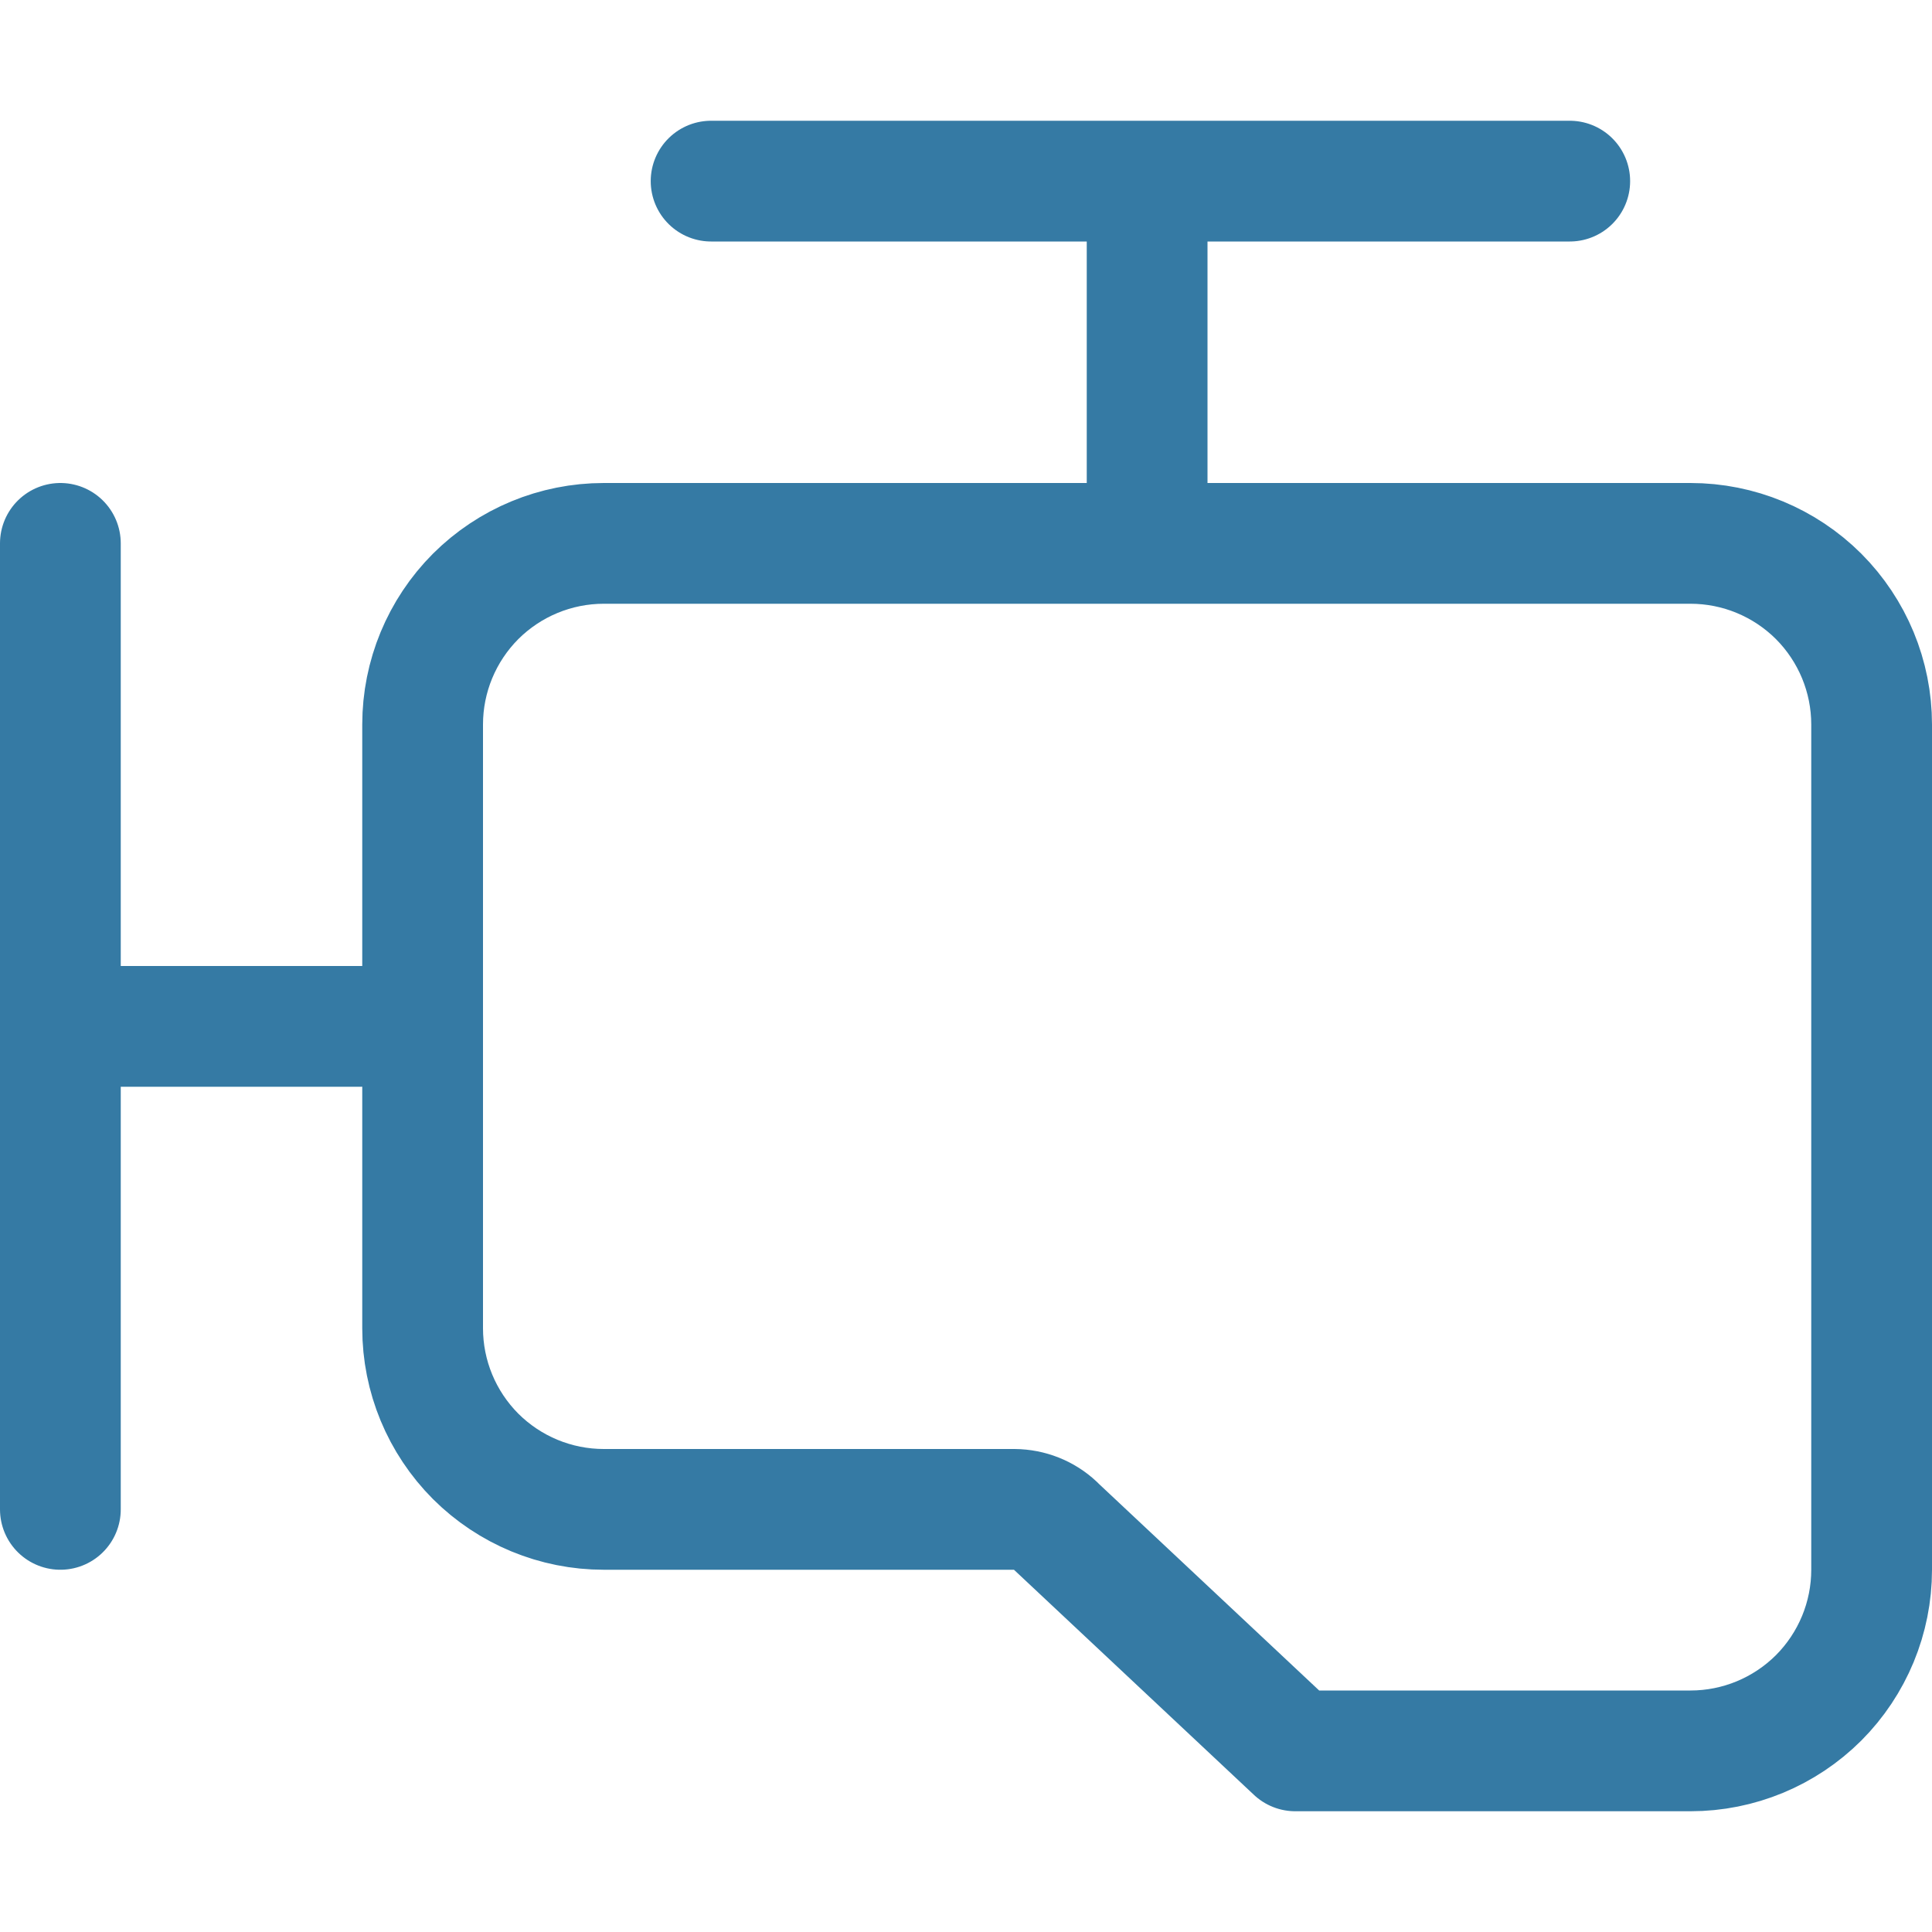 <svg width="16" height="16" viewBox="0 0 16 16" fill="none" xmlns="http://www.w3.org/2000/svg">
<path d="M0.5 12.5V4.5M0.5 8.5H3M5.889 1.5H13M9.5 1.5V4.5M8.741 12.636C8.649 12.549 8.527 12.501 8.4 12.5H5C4.602 12.5 4.221 12.342 3.939 12.061C3.658 11.779 3.5 11.398 3.5 11V6C3.5 5.602 3.658 5.221 3.939 4.939C4.221 4.658 4.602 4.5 5 4.5H14C14.398 4.5 14.779 4.658 15.061 4.939C15.342 5.221 15.5 5.602 15.5 6V13C15.5 13.398 15.342 13.779 15.061 14.061C14.779 14.342 14.398 14.5 14 14.5H10.727L8.74 12.636H8.741Z" stroke="#357AA4" stroke-linecap="round" stroke-linejoin="round"/>
</svg>
